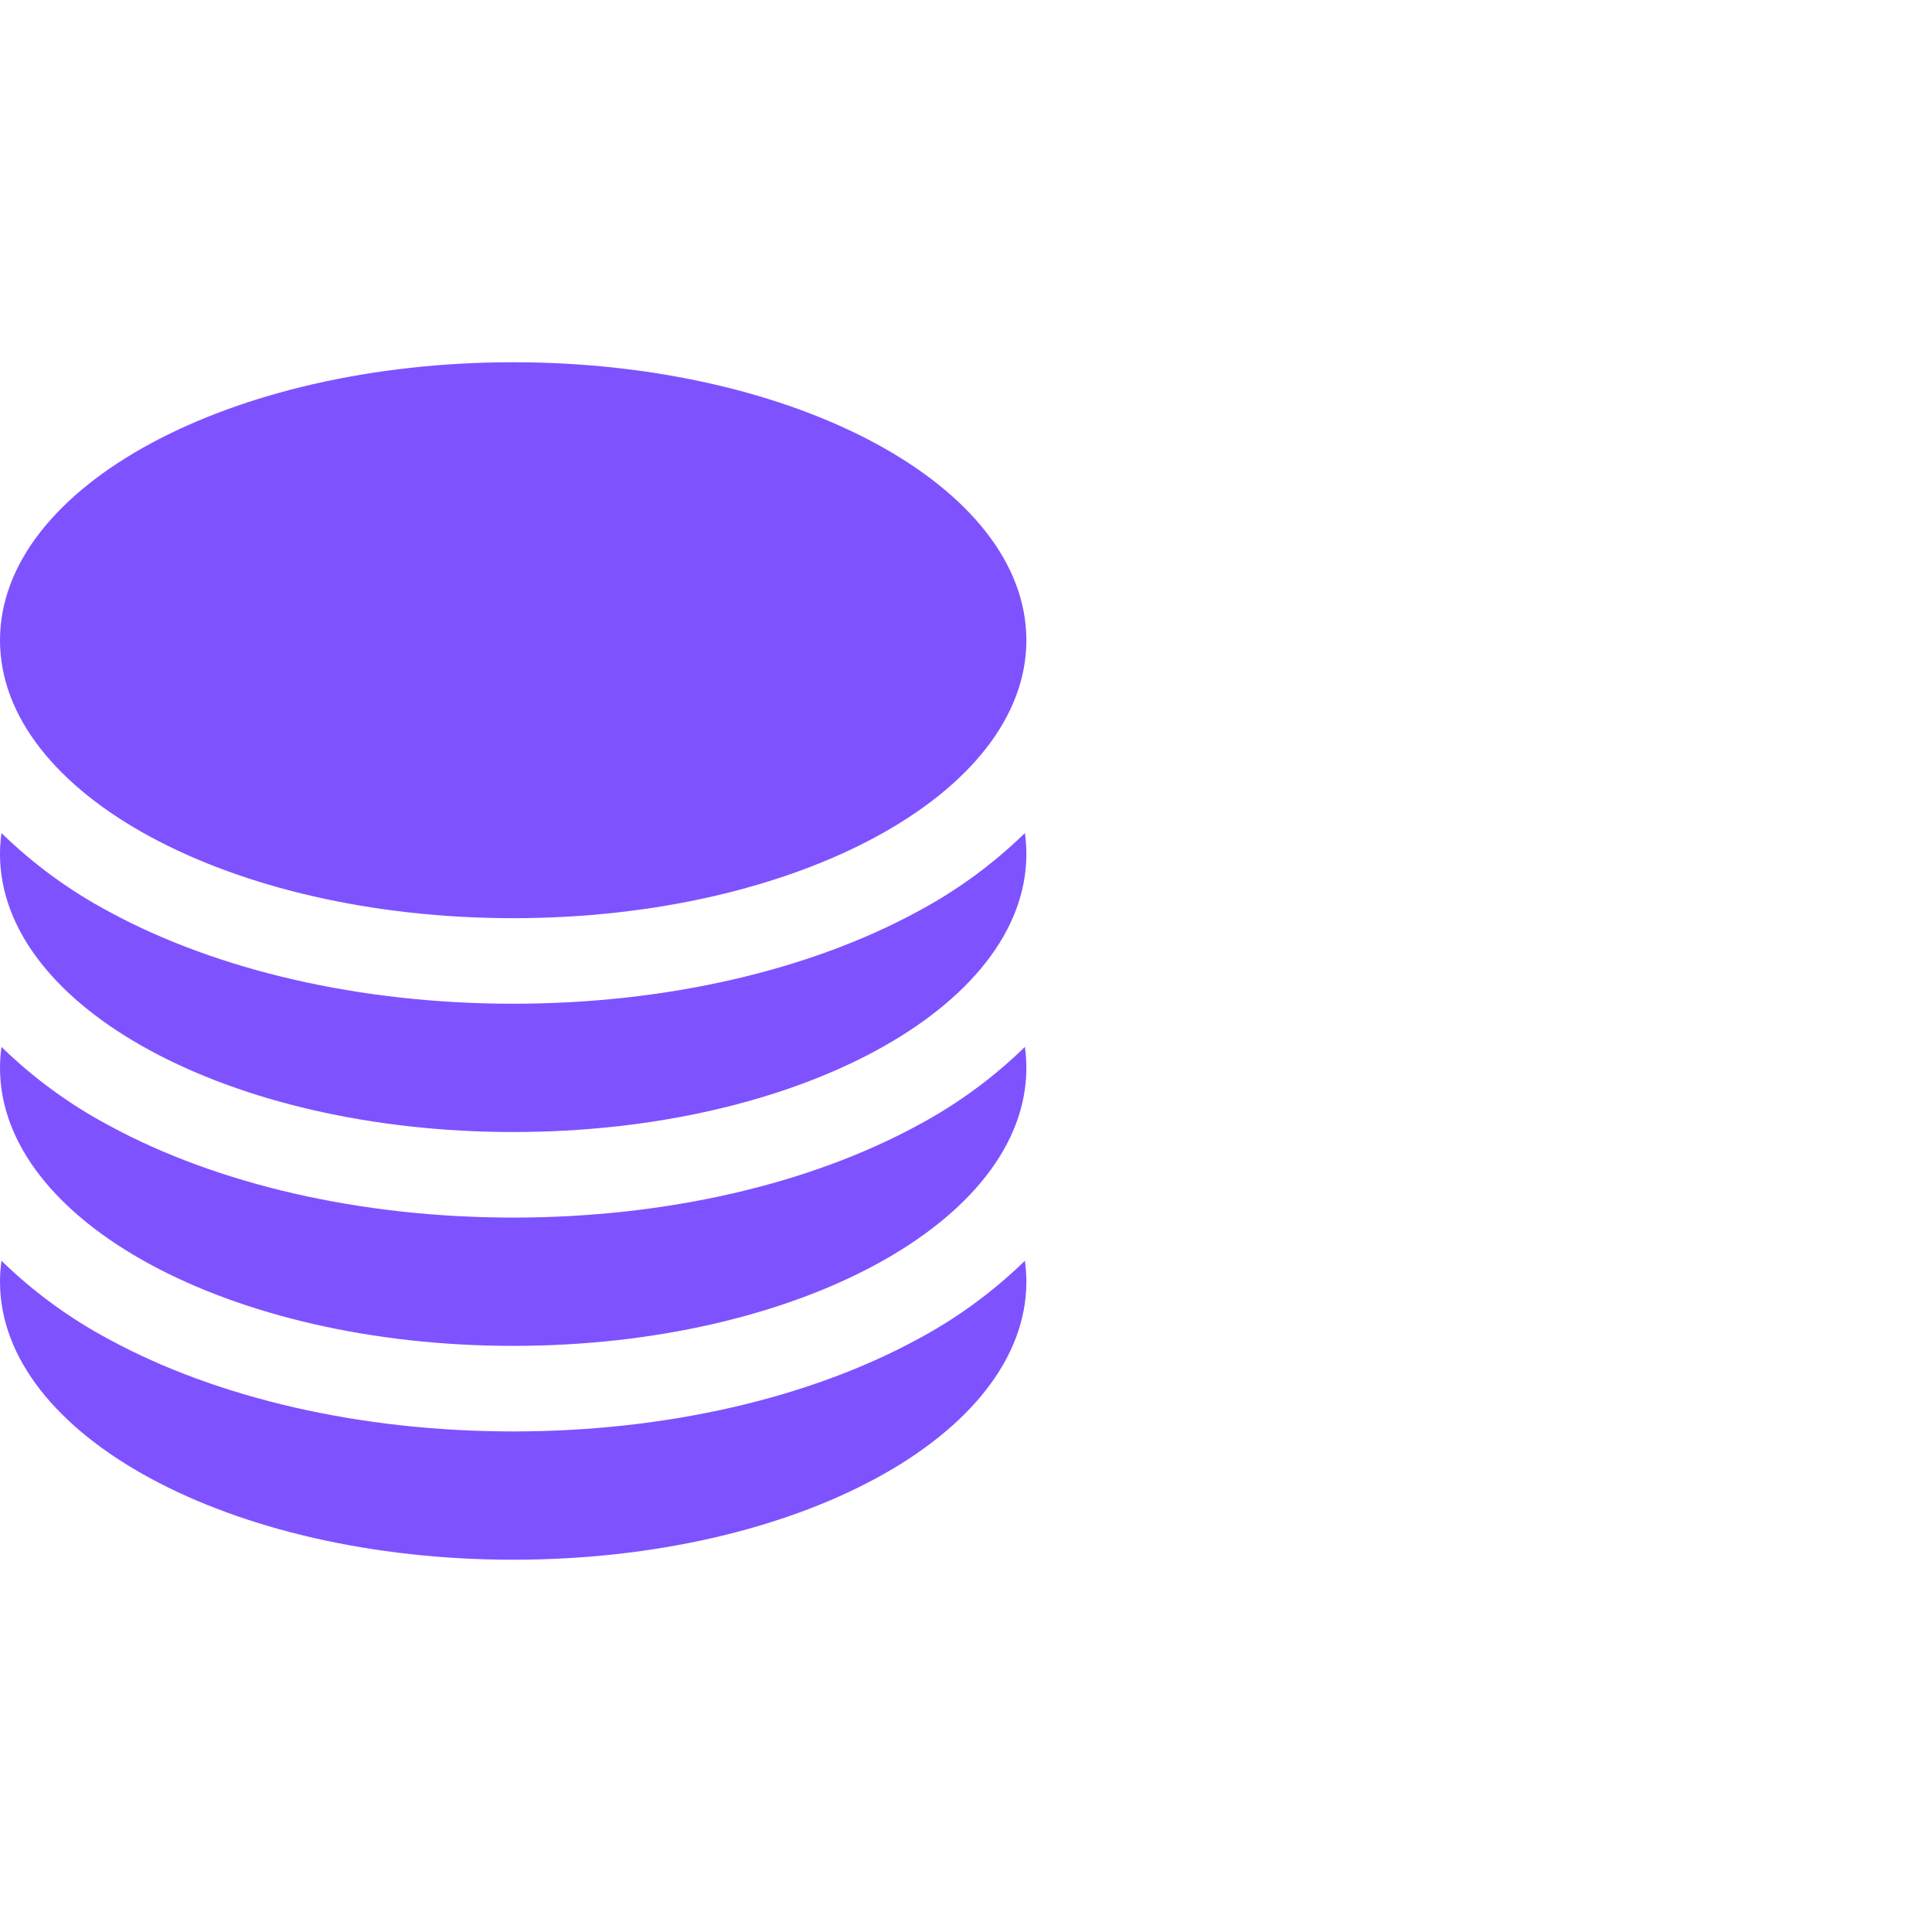 <svg width="32" height="32" viewBox="0 0 32 32" fill="none" xmlns="http://www.w3.org/2000/svg">
<path d="M17 10.604C17 13.147 13.194 15.208 8.5 15.208C3.806 15.208 0 13.147 0 10.604C0 8.062 3.806 6 8.5 6C13.194 6 17 8.062 17 10.604Z" fill="#7F52FF"/>
<path d="M8.5 16.625C11.036 16.625 13.402 16.071 15.185 15.105C15.841 14.757 16.444 14.316 16.976 13.798C16.991 13.912 17 14.028 17 14.145C17 16.688 13.194 18.75 8.5 18.75C3.806 18.75 0 16.688 0 14.145C0 14.028 0.009 13.912 0.024 13.798C0.556 14.316 1.159 14.757 1.815 15.105C3.597 16.071 5.964 16.625 8.5 16.625Z" fill="#7F52FF"/>
<path d="M8.5 20.167C11.036 20.167 13.402 19.613 15.185 18.647C15.841 18.299 16.444 17.858 16.976 17.34C16.991 17.454 17 17.57 17 17.687C17 20.23 13.194 22.292 8.5 22.292C3.806 22.292 0 20.23 0 17.687C0 17.57 0.009 17.454 0.024 17.34C0.556 17.858 1.159 18.299 1.815 18.647C3.597 19.613 5.964 20.167 8.5 20.167Z" fill="#7F52FF"/>
<path d="M8.5 23.709C11.036 23.709 13.402 23.155 15.185 22.189C15.841 21.84 16.444 21.4 16.976 20.882C16.991 20.996 17 21.112 17 21.229C17 23.772 13.194 25.834 8.5 25.834C3.806 25.834 0 23.772 0 21.229C0 21.112 0.009 20.996 0.024 20.882C0.556 21.4 1.159 21.84 1.815 22.189C3.597 23.155 5.964 23.709 8.5 23.709Z" fill="#7F52FF"/>
</svg>
